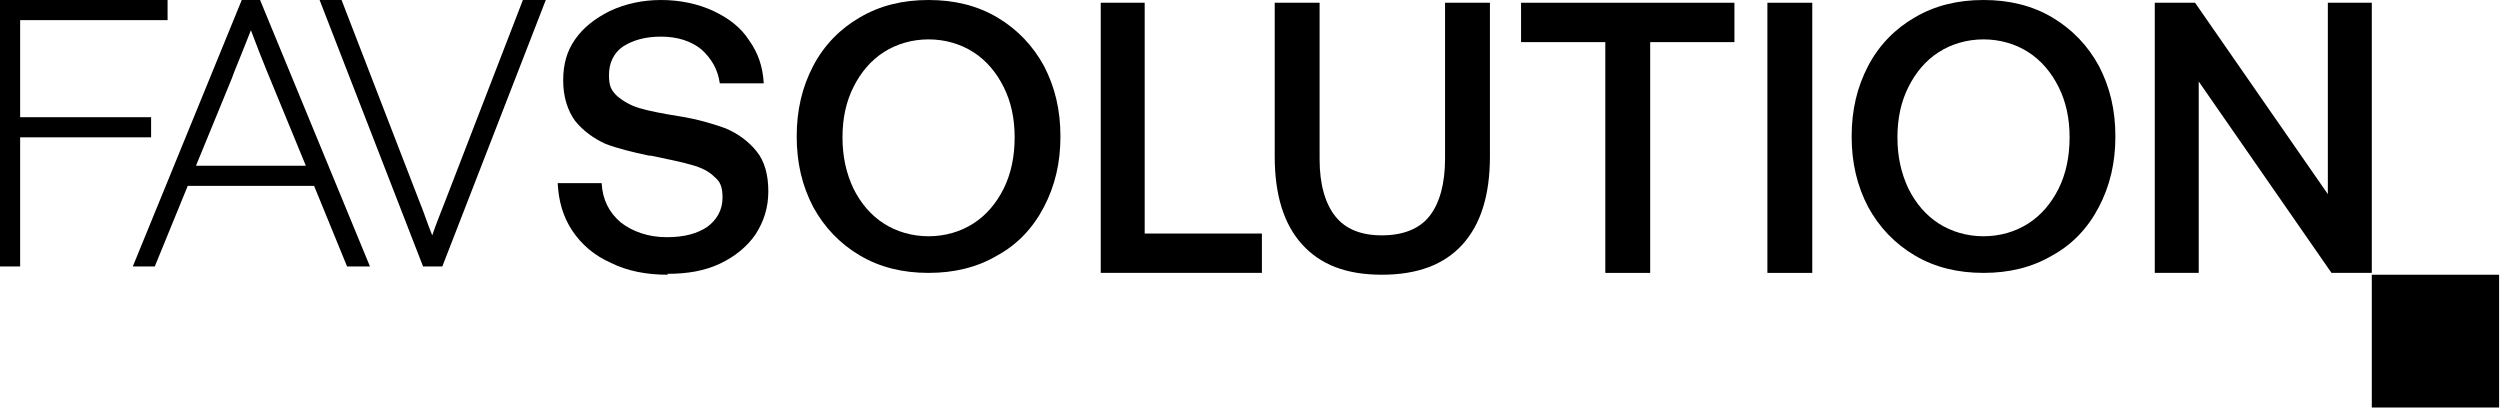 <?xml version="1.0" encoding="UTF-8"?>
<svg id="Layer_1" xmlns="http://www.w3.org/2000/svg" version="1.1" viewBox="0 0 273 45">
  <!-- Generator: Adobe Illustrator 29.6.1, SVG Export Plug-In . SVG Version: 2.1.1 Build 9)  -->
  <path d="M272.9,30h-13.9v14.5h13.9v-14.5Z"/>
  <path d="M57.1,0l-8.5,22c-.5,1.3-1,2.5-1.4,3.7-.5-1.2-.9-2.5-1.4-3.7L37.3,0h-2.4l11.3,29.1h2.1L59.6,0h-2.4Z"/>
  <path d="M26.4,0l-11.9,29.1h2.4l3.6-8.8h13.8l3.6,8.8h2.5L28.4,0h-2ZM21.4,18.1l3.9-9.5.3-.8c.5-1.2,1.2-3,1.8-4.5.6,1.6,1.3,3.4,1.8,4.6l4.2,10.2h-12Z"/>
  <path d="M16.5,12.8H2.2V2.2h16.1V0H0v29.1h2.2v-14.1h14.3v-2.2Z"/>
  <path d="M72.9,30c-2.3,0-4.4-.4-6.2-1.3-1.8-.8-3.2-2-4.2-3.5-1-1.5-1.5-3.2-1.6-5.2h4.8c.1,1.8.8,3.2,2.1,4.3,1.3,1,3,1.6,5,1.6s3.3-.4,4.4-1.1c1.1-.8,1.7-1.9,1.7-3.2s-.3-1.8-.9-2.3c-.6-.6-1.4-1-2.5-1.3-1-.3-2.5-.6-4.4-1h-.2c-1.9-.4-3.5-.8-4.8-1.3-1.3-.6-2.4-1.4-3.3-2.5-.8-1.1-1.3-2.6-1.3-4.4s.4-3.2,1.3-4.5c.9-1.3,2.2-2.3,3.8-3.1C68.3.4,70.2,0,72.2,0s4,.4,5.7,1.2c1.7.8,3,1.8,3.9,3.2,1,1.4,1.5,2.9,1.6,4.7h-4.8c-.2-1.5-.9-2.7-2-3.7-1.1-.9-2.6-1.4-4.4-1.4s-3.1.4-4.2,1.1c-1,.7-1.5,1.8-1.5,3.1s.3,1.7.9,2.3c.6.5,1.4,1,2.4,1.3,1,.3,2.5.6,4.4.9h0c1.9.3,3.6.8,5,1.3,1.4.6,2.5,1.4,3.4,2.5.9,1.1,1.3,2.6,1.3,4.4s-.5,3.3-1.4,4.7c-.9,1.3-2.2,2.4-3.9,3.2-1.7.8-3.6,1.1-5.7,1.1Z"/>
  <path d="M101.4,0c2.8,0,5.3.6,7.5,1.9,2.2,1.3,3.9,3.1,5.1,5.3,1.2,2.3,1.8,4.8,1.8,7.7s-.6,5.4-1.8,7.7c-1.2,2.3-2.9,4.1-5.1,5.3-2.2,1.3-4.7,1.9-7.5,1.9s-5.3-.6-7.5-1.9c-2.2-1.3-3.9-3.1-5.1-5.3-1.2-2.3-1.8-4.8-1.8-7.7s.6-5.4,1.8-7.7c1.2-2.3,3-4.1,5.1-5.3,2.2-1.3,4.7-1.9,7.5-1.9ZM101.4,4.3c-1.8,0-3.5.5-4.9,1.4-1.4.9-2.5,2.2-3.3,3.8-.8,1.6-1.2,3.4-1.2,5.5s.4,3.9,1.2,5.6c.8,1.6,1.9,2.9,3.3,3.8,1.4.9,3.1,1.4,4.9,1.4s3.5-.5,4.9-1.4c1.4-.9,2.5-2.2,3.3-3.8.8-1.6,1.2-3.5,1.2-5.6s-.4-3.9-1.2-5.5c-.8-1.6-1.9-2.9-3.3-3.8-1.4-.9-3.1-1.4-4.9-1.4Z"/>
  <path d="M120.1.3h4.9v25.2h12.8v4.3h-17.6V.3Z"/>
  <path d="M144.1.3v17.1c0,2.7.6,4.8,1.7,6.2,1.1,1.4,2.8,2.1,5.1,2.1s4.1-.7,5.2-2.1c1.1-1.4,1.7-3.5,1.7-6.3V.3h4.9v16.8c0,4.2-1,7.4-3,9.6-2,2.2-4.9,3.3-8.8,3.3s-6.7-1.1-8.7-3.3c-2-2.2-3-5.4-3-9.6V.3h4.9Z"/>
  <path d="M189.4.3v4.3h-9.2v25.2h-4.9V4.6h-9.2V.3h23.2Z"/>
  <path d="M197.9.3v29.5h-4.9V.3h4.9Z"/>
  <path d="M216.6,0c2.8,0,5.3.6,7.5,1.9,2.2,1.3,3.9,3.1,5.1,5.3,1.2,2.3,1.8,4.8,1.8,7.7s-.6,5.4-1.8,7.7c-1.2,2.3-2.9,4.1-5.1,5.3-2.2,1.3-4.7,1.9-7.5,1.9s-5.3-.6-7.5-1.9c-2.2-1.3-3.9-3.1-5.1-5.3-1.2-2.3-1.8-4.8-1.8-7.7s.6-5.4,1.8-7.7c1.2-2.3,3-4.1,5.1-5.3,2.2-1.3,4.7-1.9,7.5-1.9ZM216.6,4.3c-1.8,0-3.5.5-4.9,1.4-1.4.9-2.5,2.2-3.3,3.8-.8,1.6-1.2,3.4-1.2,5.5s.4,3.9,1.2,5.6c.8,1.6,1.9,2.9,3.3,3.8,1.4.9,3.1,1.4,4.9,1.4s3.5-.5,4.9-1.4c1.4-.9,2.5-2.2,3.3-3.8.8-1.6,1.2-3.5,1.2-5.6s-.4-3.9-1.2-5.5c-.8-1.6-1.9-2.9-3.3-3.8-1.4-.9-3.1-1.4-4.9-1.4Z"/>
  <path d="M235.3.3h4.4l14.5,20.9V.3h4.8v29.5h-4.4l-14.5-20.9v20.9h-4.8V.3Z"/>
</svg>